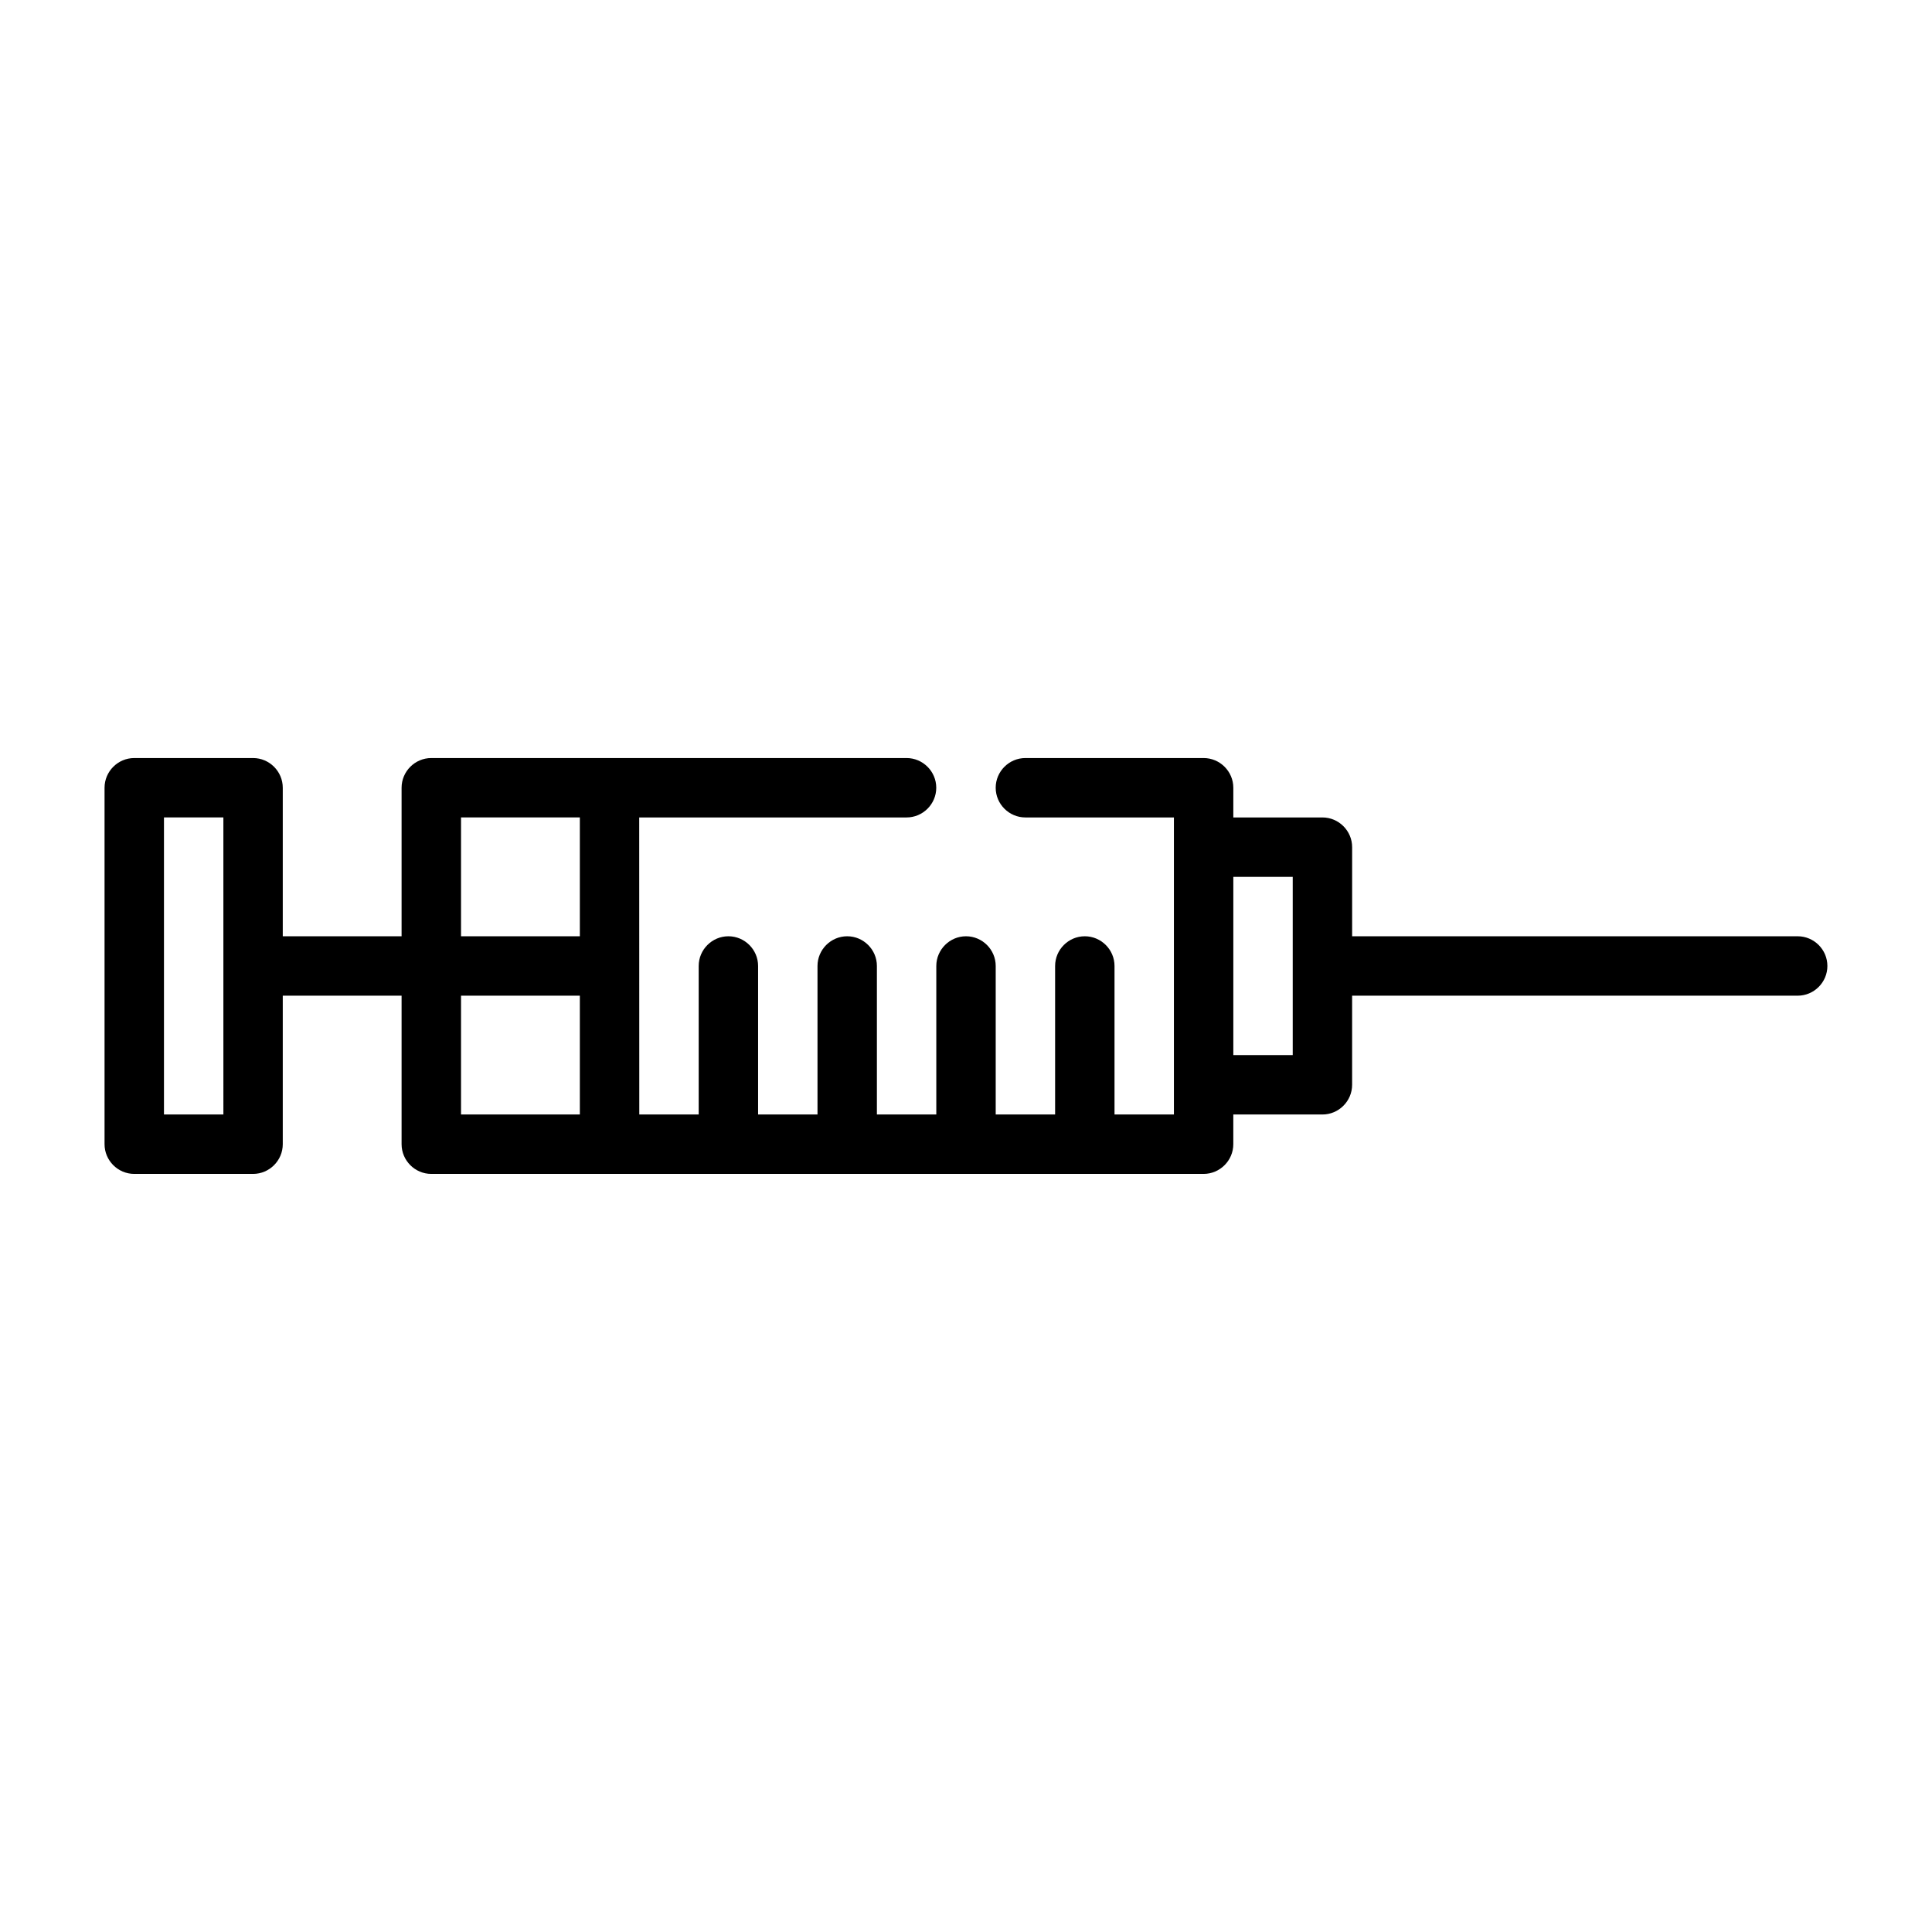 <?xml version="1.0" encoding="UTF-8"?>
<!-- Uploaded to: SVG Repo, www.svgrepo.com, Generator: SVG Repo Mixer Tools -->
<svg fill="#000000" width="800px" height="800px" version="1.1" viewBox="144 144 512 512" xmlns="http://www.w3.org/2000/svg">
 <path d="m620.41 392.12h-118.08v-23.617c0-4.328-3.543-7.871-7.871-7.871h-23.617v-7.871c0-4.328-3.543-7.871-7.871-7.871h-47.23c-4.328 0-7.871 3.543-7.871 7.871s3.543 7.871 7.871 7.871h39.359v78.719h-15.742v-39.359c0-4.328-3.543-7.871-7.871-7.871-4.328 0-7.871 3.543-7.871 7.871v39.359h-15.742v-39.359c0-4.328-3.543-7.871-7.871-7.871-4.328 0-7.871 3.543-7.871 7.871v39.359h-15.742v-39.359c0-4.328-3.543-7.871-7.871-7.871-4.328 0-7.871 3.543-7.871 7.871v39.359h-15.742v-39.359c0-4.328-3.543-7.871-7.871-7.871-4.328 0-7.871 3.543-7.871 7.871v39.359h-15.742l-0.02-78.719h70.848c4.328 0 7.871-3.543 7.871-7.871s-3.543-7.871-7.871-7.871h-125.95c-4.328 0-7.871 3.543-7.871 7.871v39.359h-31.488v-39.359c0-4.328-3.543-7.871-7.871-7.871h-31.488c-4.328 0-7.871 3.543-7.871 7.871v94.465c0 4.328 3.543 7.871 7.871 7.871h31.488c4.328 0 7.871-3.543 7.871-7.871v-39.359h31.488v39.359c0 4.328 3.543 7.871 7.871 7.871h204.67c4.328 0 7.871-3.543 7.871-7.871v-7.871h23.617c4.328 0 7.871-3.543 7.871-7.871v-23.617h118.08c4.328 0 7.871-3.543 7.871-7.871 0.004-4.332-3.539-7.875-7.871-7.875zm-417.21 47.234h-15.746v-78.723h15.742zm62.977-78.723h31.488v31.488h-31.488zm0 47.234h31.488v31.488h-31.488zm220.41 15.742h-15.742v-47.23h15.742z"/>
</svg>